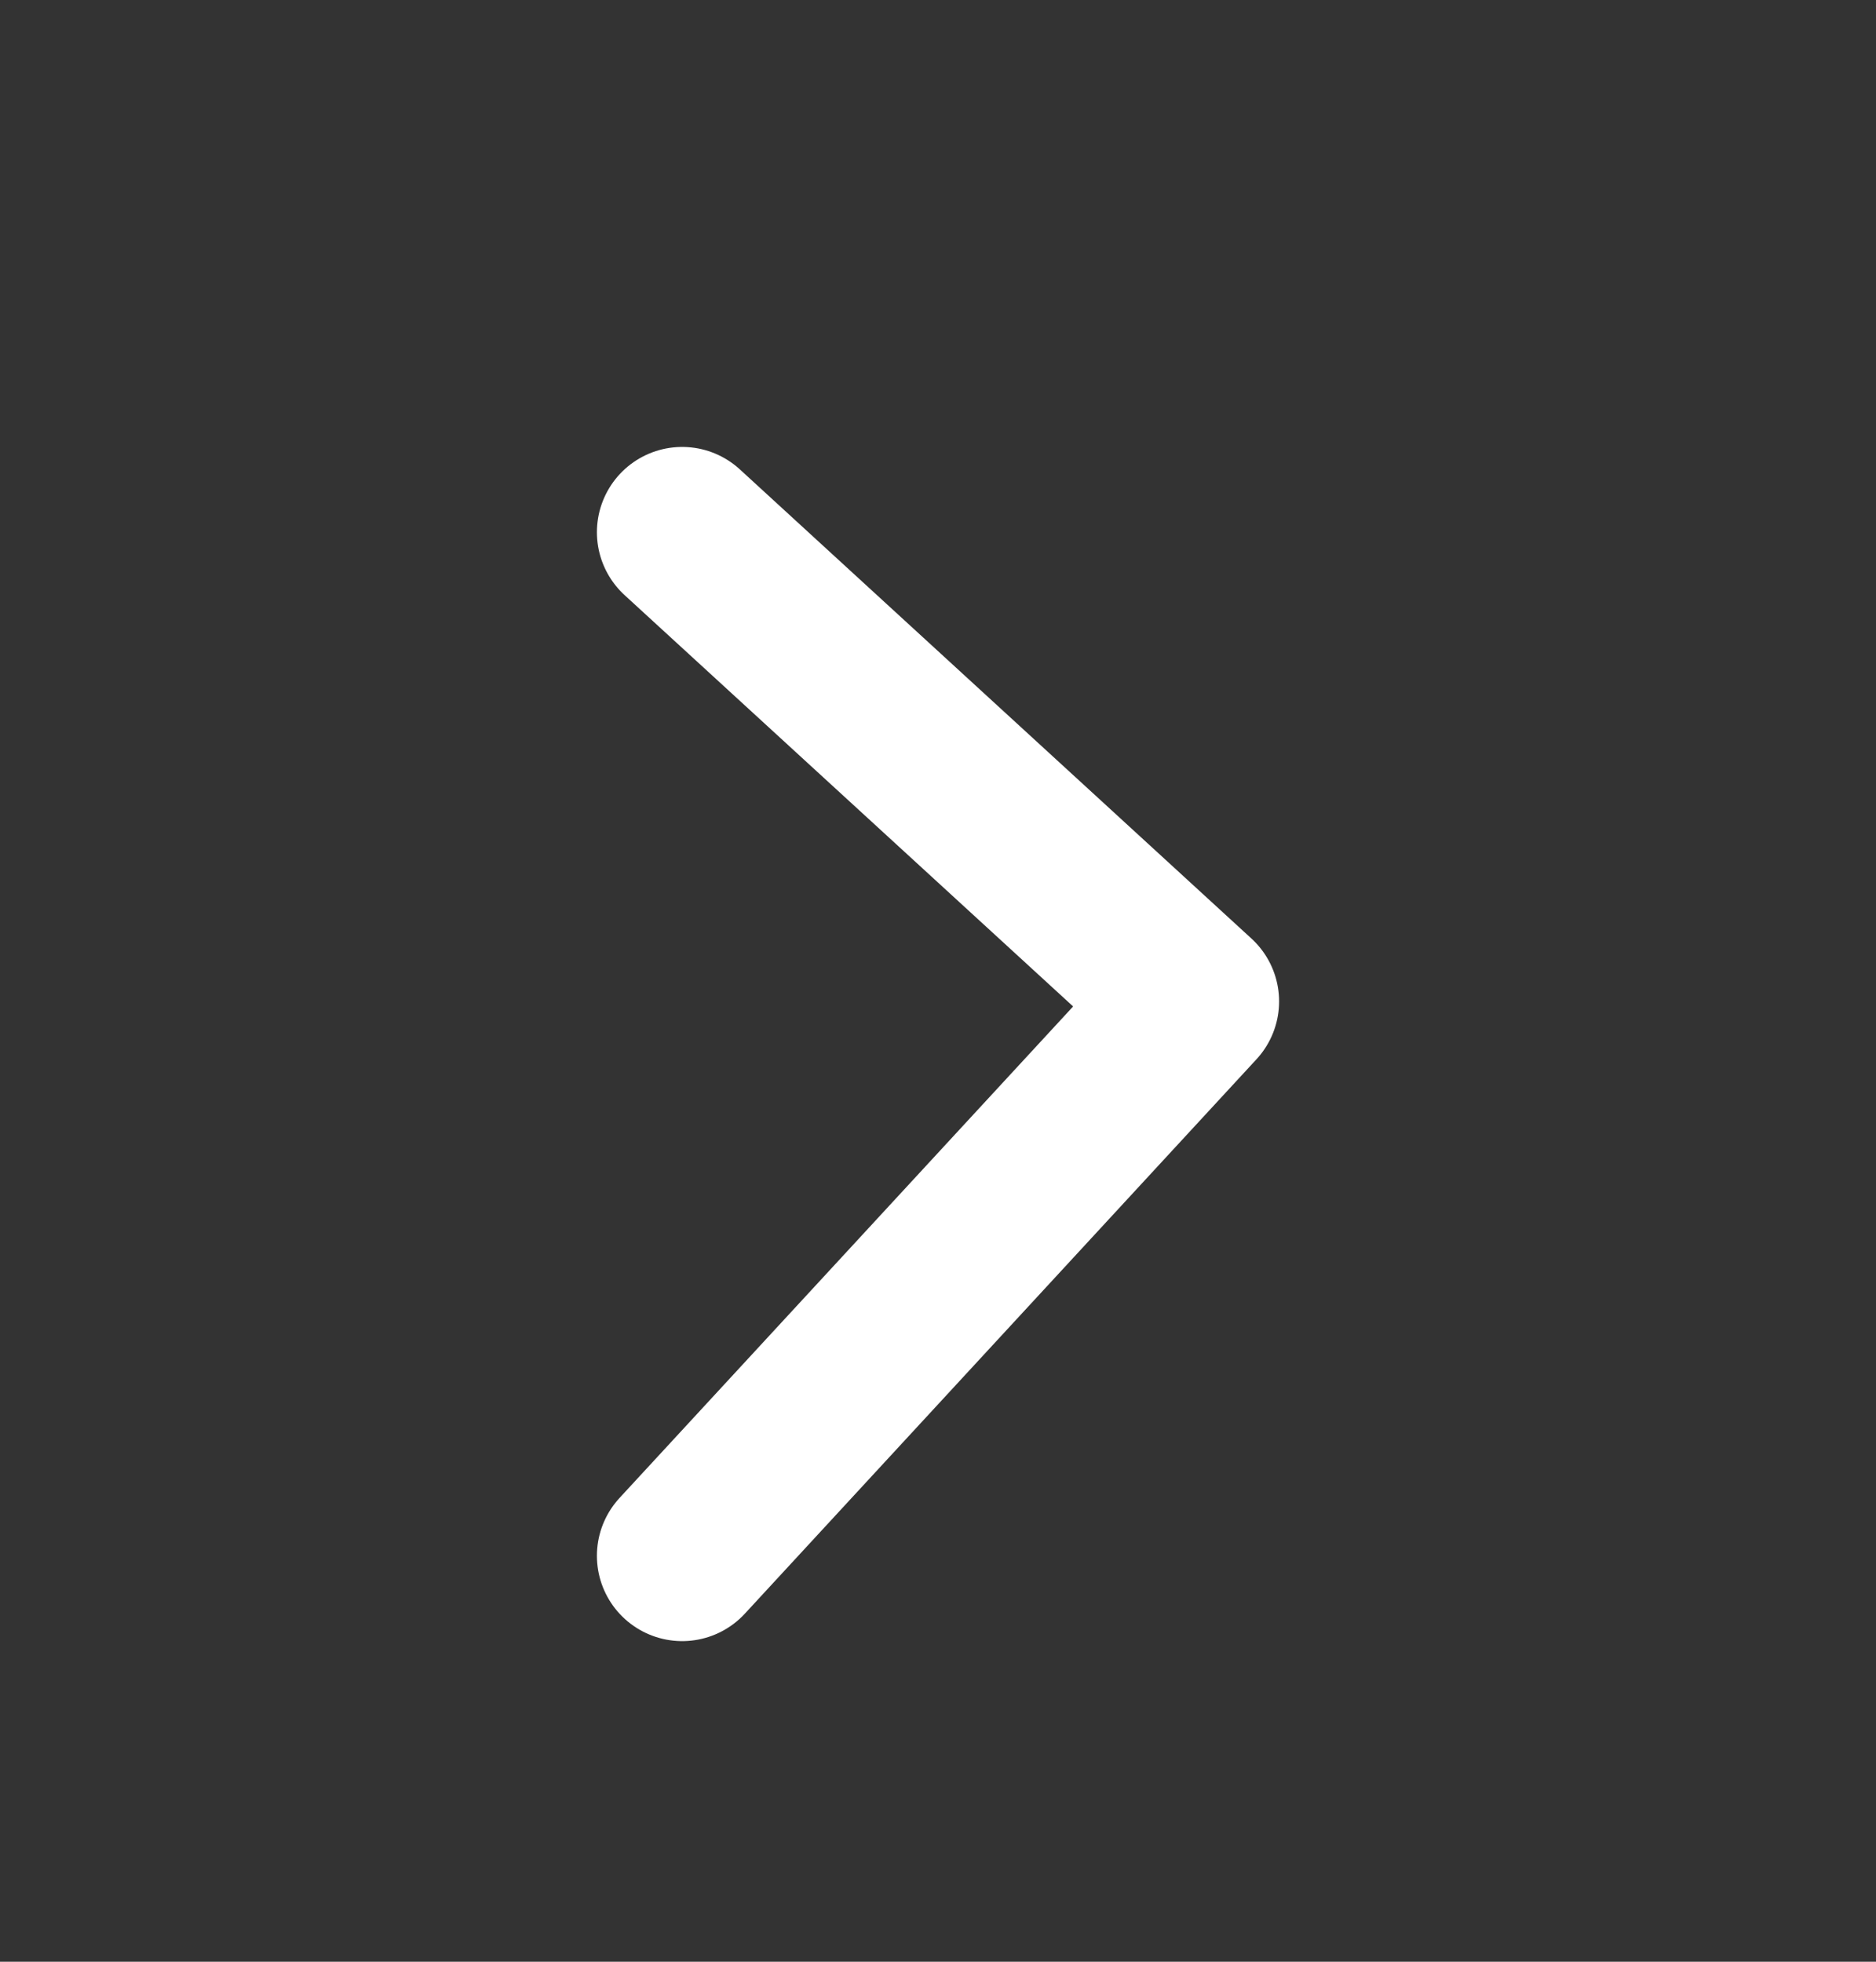 <svg width="22" height="23" viewBox="0 0 22 23" fill="none" xmlns="http://www.w3.org/2000/svg">
<rect x="0" y="0" width="22" height="23" fill="#333333" stroke="none"/>
<path d="M8 6.24L14 11.741L8 18.241" stroke="white" stroke-width="2" stroke-linecap="round" stroke-linejoin="round"/>
</svg>
